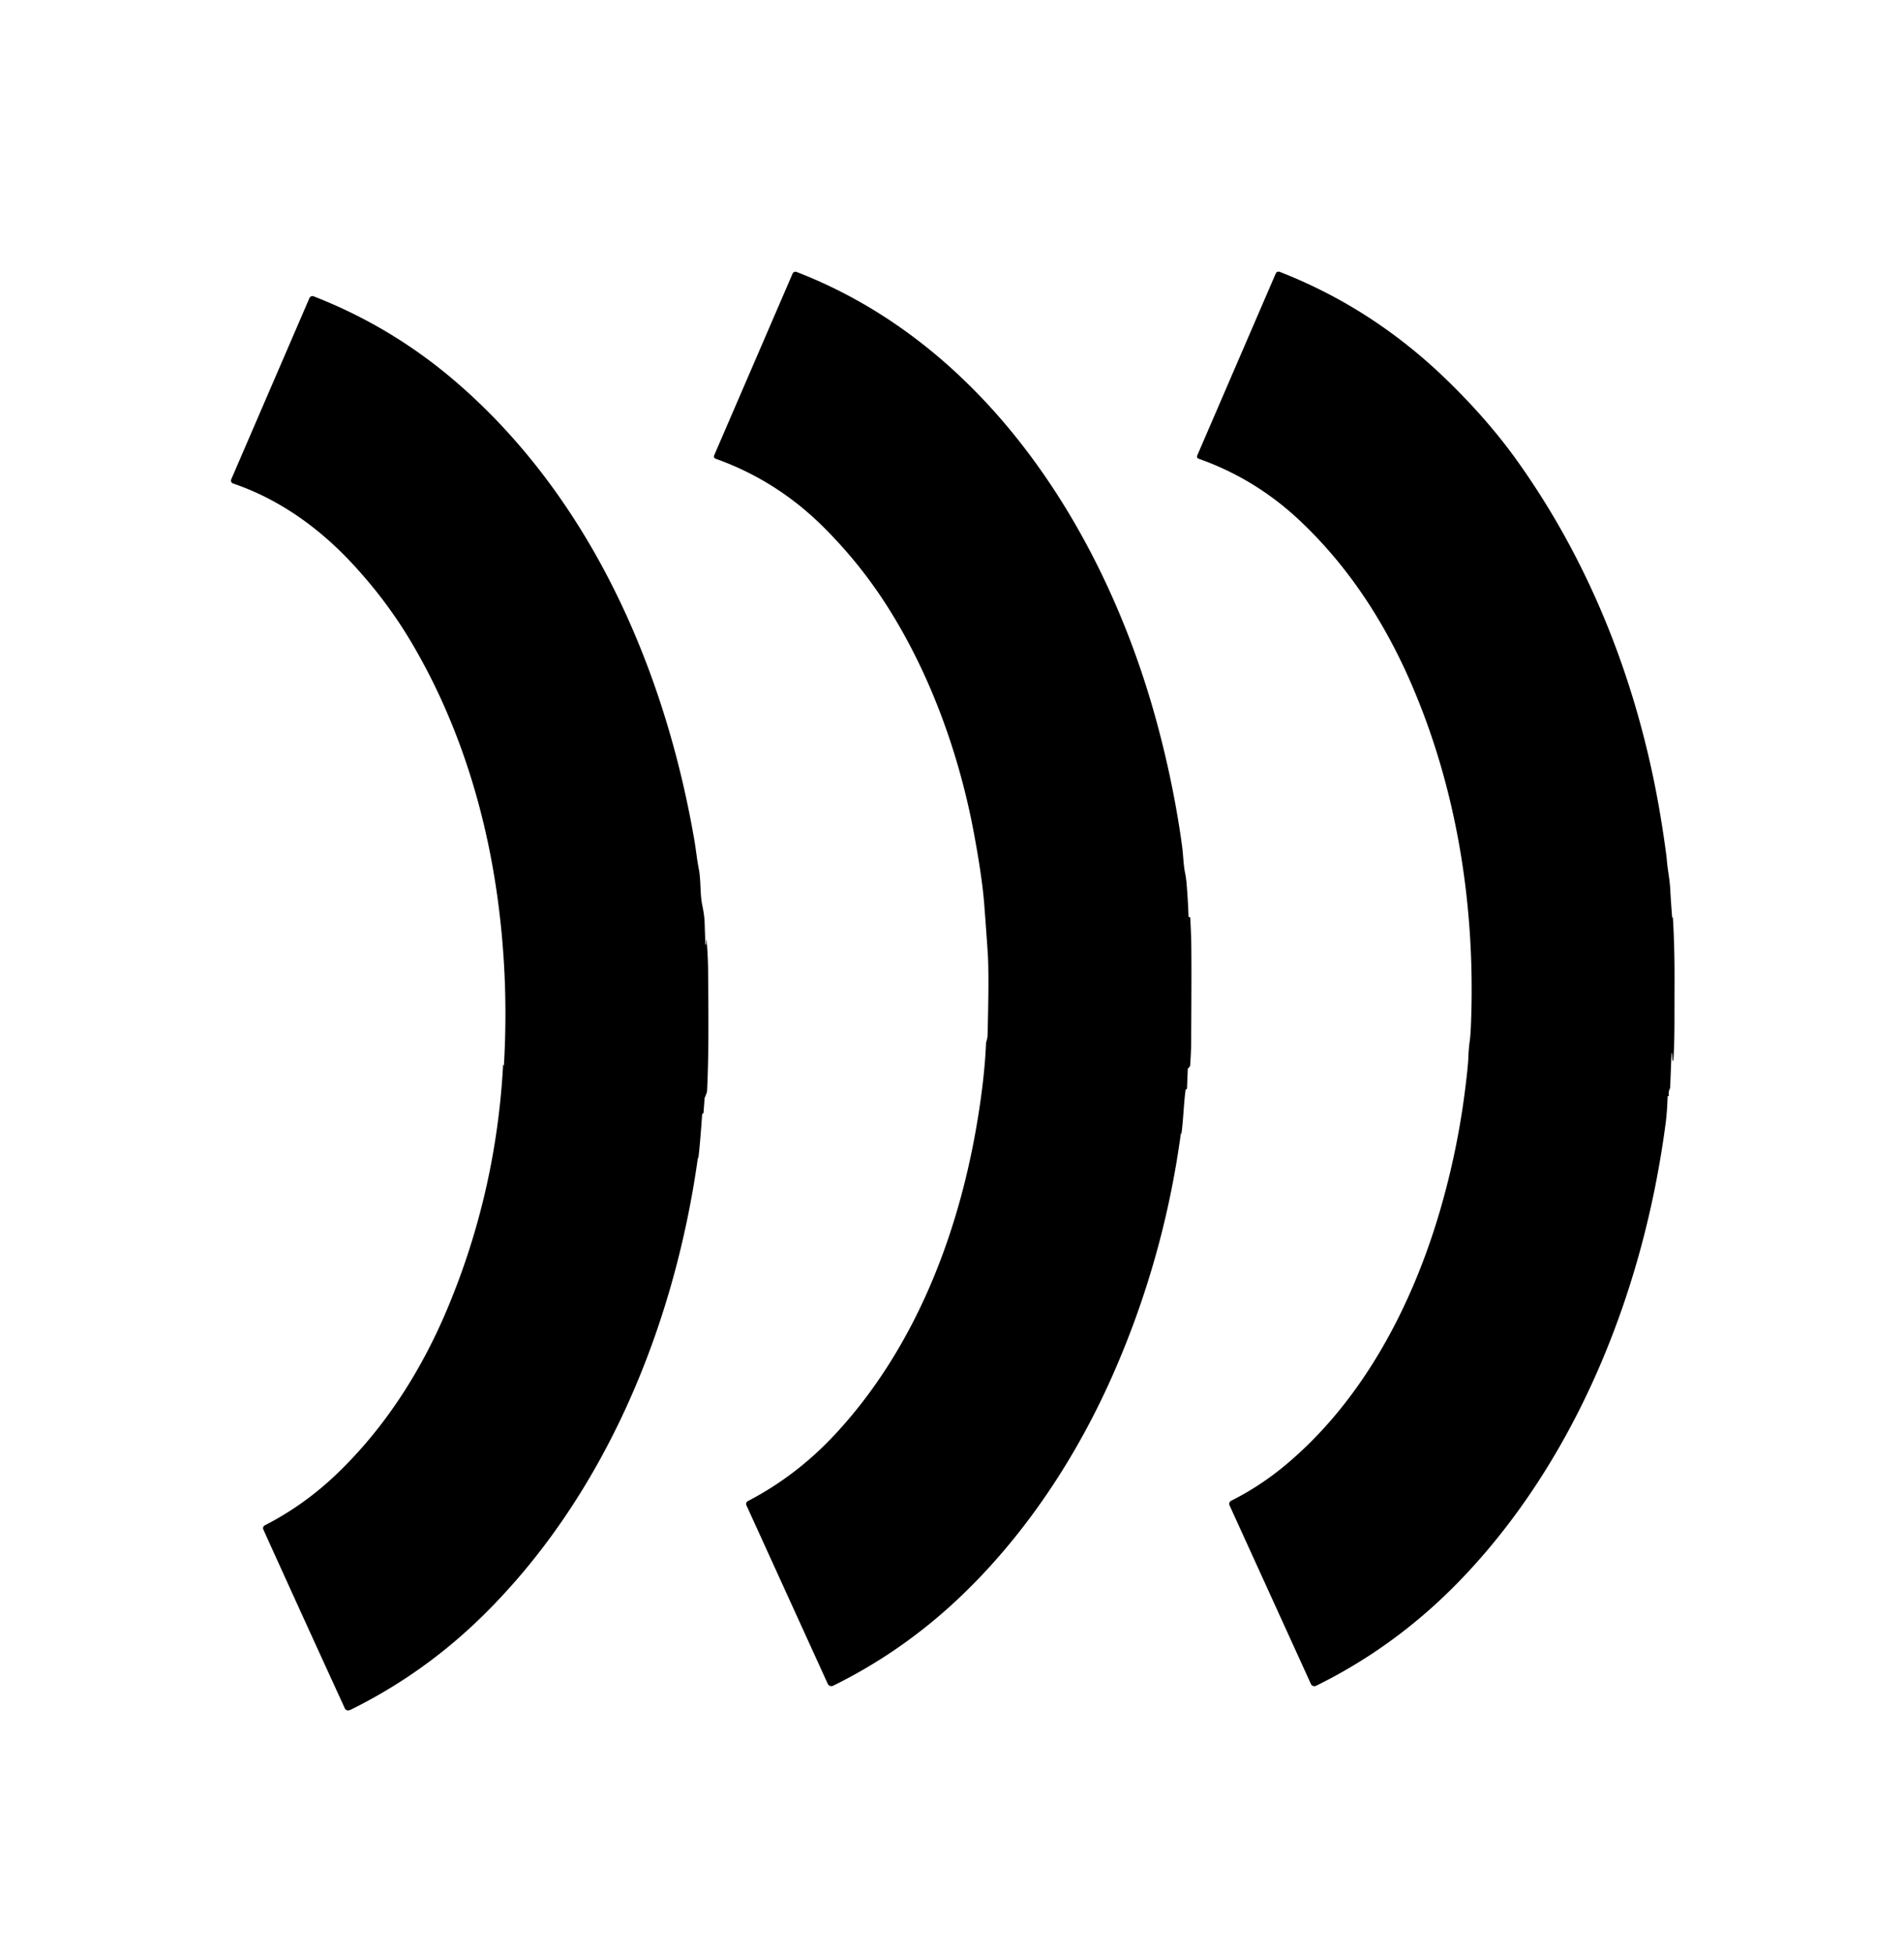 <?xml version="1.0" encoding="UTF-8" standalone="no"?>
<!DOCTYPE svg PUBLIC "-//W3C//DTD SVG 1.1//EN" "http://www.w3.org/Graphics/SVG/1.1/DTD/svg11.dtd">
<svg xmlns="http://www.w3.org/2000/svg" version="1.1" viewBox="0.00 0.00 938.00 962.00">
/>
<path fill="#000000" d="
  M 586.38 452.26
  Q 586.54 454.43 586.81 462.22
  Q 587.11 470.90 586.81 514.00
  Q 586.78 518.21 586.32 524.87
  Q 586.29 525.30 585.41 526.15
  A 0.85 0.80 -21.6 0 0 585.14 526.73
  L 584.78 536.10
  A 0.58 0.56 79.9 0 1 584.45 536.59
  L 584.14 536.73
  A 0.11 0.09 85.9 0 0 584.08 536.81
  C 583.15 543.85 583.03 550.78 582.09 558.00
  Q 582.06 558.25 581.92 558.37
  Q 581.72 558.55 581.70 558.69
  Q 573.38 619.77 548.69 676.17
  C 530.87 716.87 505.63 755.52 473.21 786.44
  Q 444.95 813.38 410.42 830.37
  A 1.95 1.95 0.0 0 1 407.79 829.42
  L 367.72 741.48
  A 1.59 1.58 -26.1 0 1 368.43 739.42
  Q 392.47 726.91 411.48 706.45
  C 449.84 665.15 471.34 610.53 480.90 555.72
  Q 485.00 532.25 485.78 513.68
  Q 485.78 513.62 486.25 511.92
  Q 486.49 511.06 486.52 510.06
  Q 487.33 479.69 486.59 468.98
  Q 485.50 453.22 484.81 444.59
  Q 483.81 432.13 479.92 411.05
  C 472.65 371.67 458.29 331.69 436.61 297.88
  Q 423.21 276.98 405.28 259.23
  Q 382.44 236.62 352.50 225.94
  A 1.18 1.18 0.0 0 1 351.81 224.37
  L 390.46 134.78
  A 1.53 1.52 -67.5 0 1 392.42 133.96
  C 486.27 170.17 544.57 262.56 569.84 355.65
  Q 578.11 386.14 582.25 416.01
  C 583.01 421.48 582.93 425.66 583.87 430.21
  Q 584.37 432.67 584.62 435.85
  Q 585.46 446.44 585.62 455.00
  Q 585.62 455.11 585.62 455.15
  A 0.01 0.01 0.0 0 1 585.60 455.15
  Q 584.79 453.13 585.11 452.11
  A 0.65 0.65 0.0 0 1 586.38 452.26
  Z"
/>
<path fill="#000000" d="
  M 823.46 518.86
  L 822.80 535.73
  A 1.02 0.98 -29.7 0 1 822.66 536.20
  Q 821.92 537.42 822.15 539.78
  A 0.20 0.20 0.0 0 1 821.88 539.98
  L 821.60 539.85
  A 0.03 0.03 0.0 0 0 821.56 539.88
  Q 821.31 547.68 820.59 553.17
  C 814.92 596.35 803.40 638.83 785.76 678.24
  C 769.30 715.02 747.21 749.61 719.14 778.62
  Q 687.86 810.96 648.34 830.40
  A 1.87 1.86 64.6 0 1 645.82 829.50
  L 605.72 741.48
  A 1.70 1.69 64.5 0 1 606.50 739.26
  Q 620.63 732.18 633.08 721.83
  C 671.17 690.17 695.52 643.62 709.28 596.79
  Q 718.25 566.22 722.07 534.40
  Q 723.24 524.65 723.36 521.21
  Q 723.54 516.29 724.11 512.41
  Q 724.47 509.89 724.71 503.59
  C 726.83 446.26 717.78 388.57 695.02 336.24
  C 681.97 306.25 664.19 278.94 640.48 256.57
  Q 618.50 235.83 590.44 225.94
  A 1.12 1.11 21.4 0 1 589.78 224.45
  L 628.49 134.73
  A 1.52 1.51 -67.7 0 1 630.43 133.91
  Q 676.81 151.97 713.57 187.94
  Q 733.14 207.08 746.94 226.30
  C 784.24 278.26 807.43 338.59 817.99 401.72
  Q 818.92 407.32 819.75 412.96
  Q 820.98 421.36 821.18 423.82
  C 821.58 428.82 822.59 432.93 822.86 438.33
  Q 823.07 442.70 823.78 451.96
  A 0.02 0.02 0.0 0 0 823.81 451.98
  L 824.06 451.91
  A 0.06 0.06 0.0 0 1 824.14 451.97
  Q 825.01 466.10 824.95 483.50
  C 824.87 502.87 825.09 512.23 824.36 522.38
  A 0.20 0.20 0.0 0 1 823.97 522.38
  L 823.71 518.85
  A 0.13 0.12 -46.6 0 0 823.46 518.86
  Z"
/>
<path fill="#000000" d="
  M 347.87 465.13
  L 347.94 463.18
  A 0.10 0.09 44.4 0 1 348.13 463.18
  Q 348.79 471.53 348.84 477.50
  C 349.00 500.33 349.24 518.66 348.33 537.52
  Q 348.30 538.13 347.22 540.65
  A 1.31 1.19 60.8 0 0 347.11 541.12
  L 346.58 548.20
  A 0.25 0.25 0.0 0 1 346.38 548.43
  Q 345.94 548.52 345.90 549.03
  Q 344.82 564.42 344.09 570.01
  Q 344.07 570.18 343.93 570.37
  Q 343.78 570.57 343.76 570.70
  C 332.08 653.81 297.62 737.77 236.74 796.97
  Q 208.39 824.55 172.88 842.13
  Q 170.66 843.23 169.77 841.28
  Q 146.68 790.88 129.73 753.40
  A 1.58 1.56 -25.9 0 1 130.45 751.36
  Q 149.73 741.47 165.60 726.33
  C 189.64 703.39 207.74 675.01 220.69 643.95
  Q 244.52 586.84 247.88 524.13
  Q 247.97 524.53 248.09 524.82
  A 0.08 0.08 0.0 0 0 248.25 524.79
  Q 250.82 481.26 244.59 438.65
  C 238.28 395.57 224.65 353.36 202.36 315.89
  Q 190.43 295.84 173.84 277.91
  C 157.43 260.19 137.72 245.95 114.82 238.16
  A 1.52 1.52 0.0 0 1 113.92 236.12
  L 152.43 146.85
  A 1.64 1.63 -67.6 0 1 154.53 145.97
  Q 193.66 161.20 225.58 188.94
  C 290.74 245.54 327.21 328.82 341.87 412.68
  C 343.01 419.18 343.12 422.03 344.31 428.33
  C 345.38 433.99 344.78 440.33 346.03 446.20
  Q 347.01 450.83 347.13 454.46
  Q 347.35 461.14 347.51 465.13
  A 0.18 0.18 0.0 0 0 347.87 465.13
  Z"
/>
</svg>
